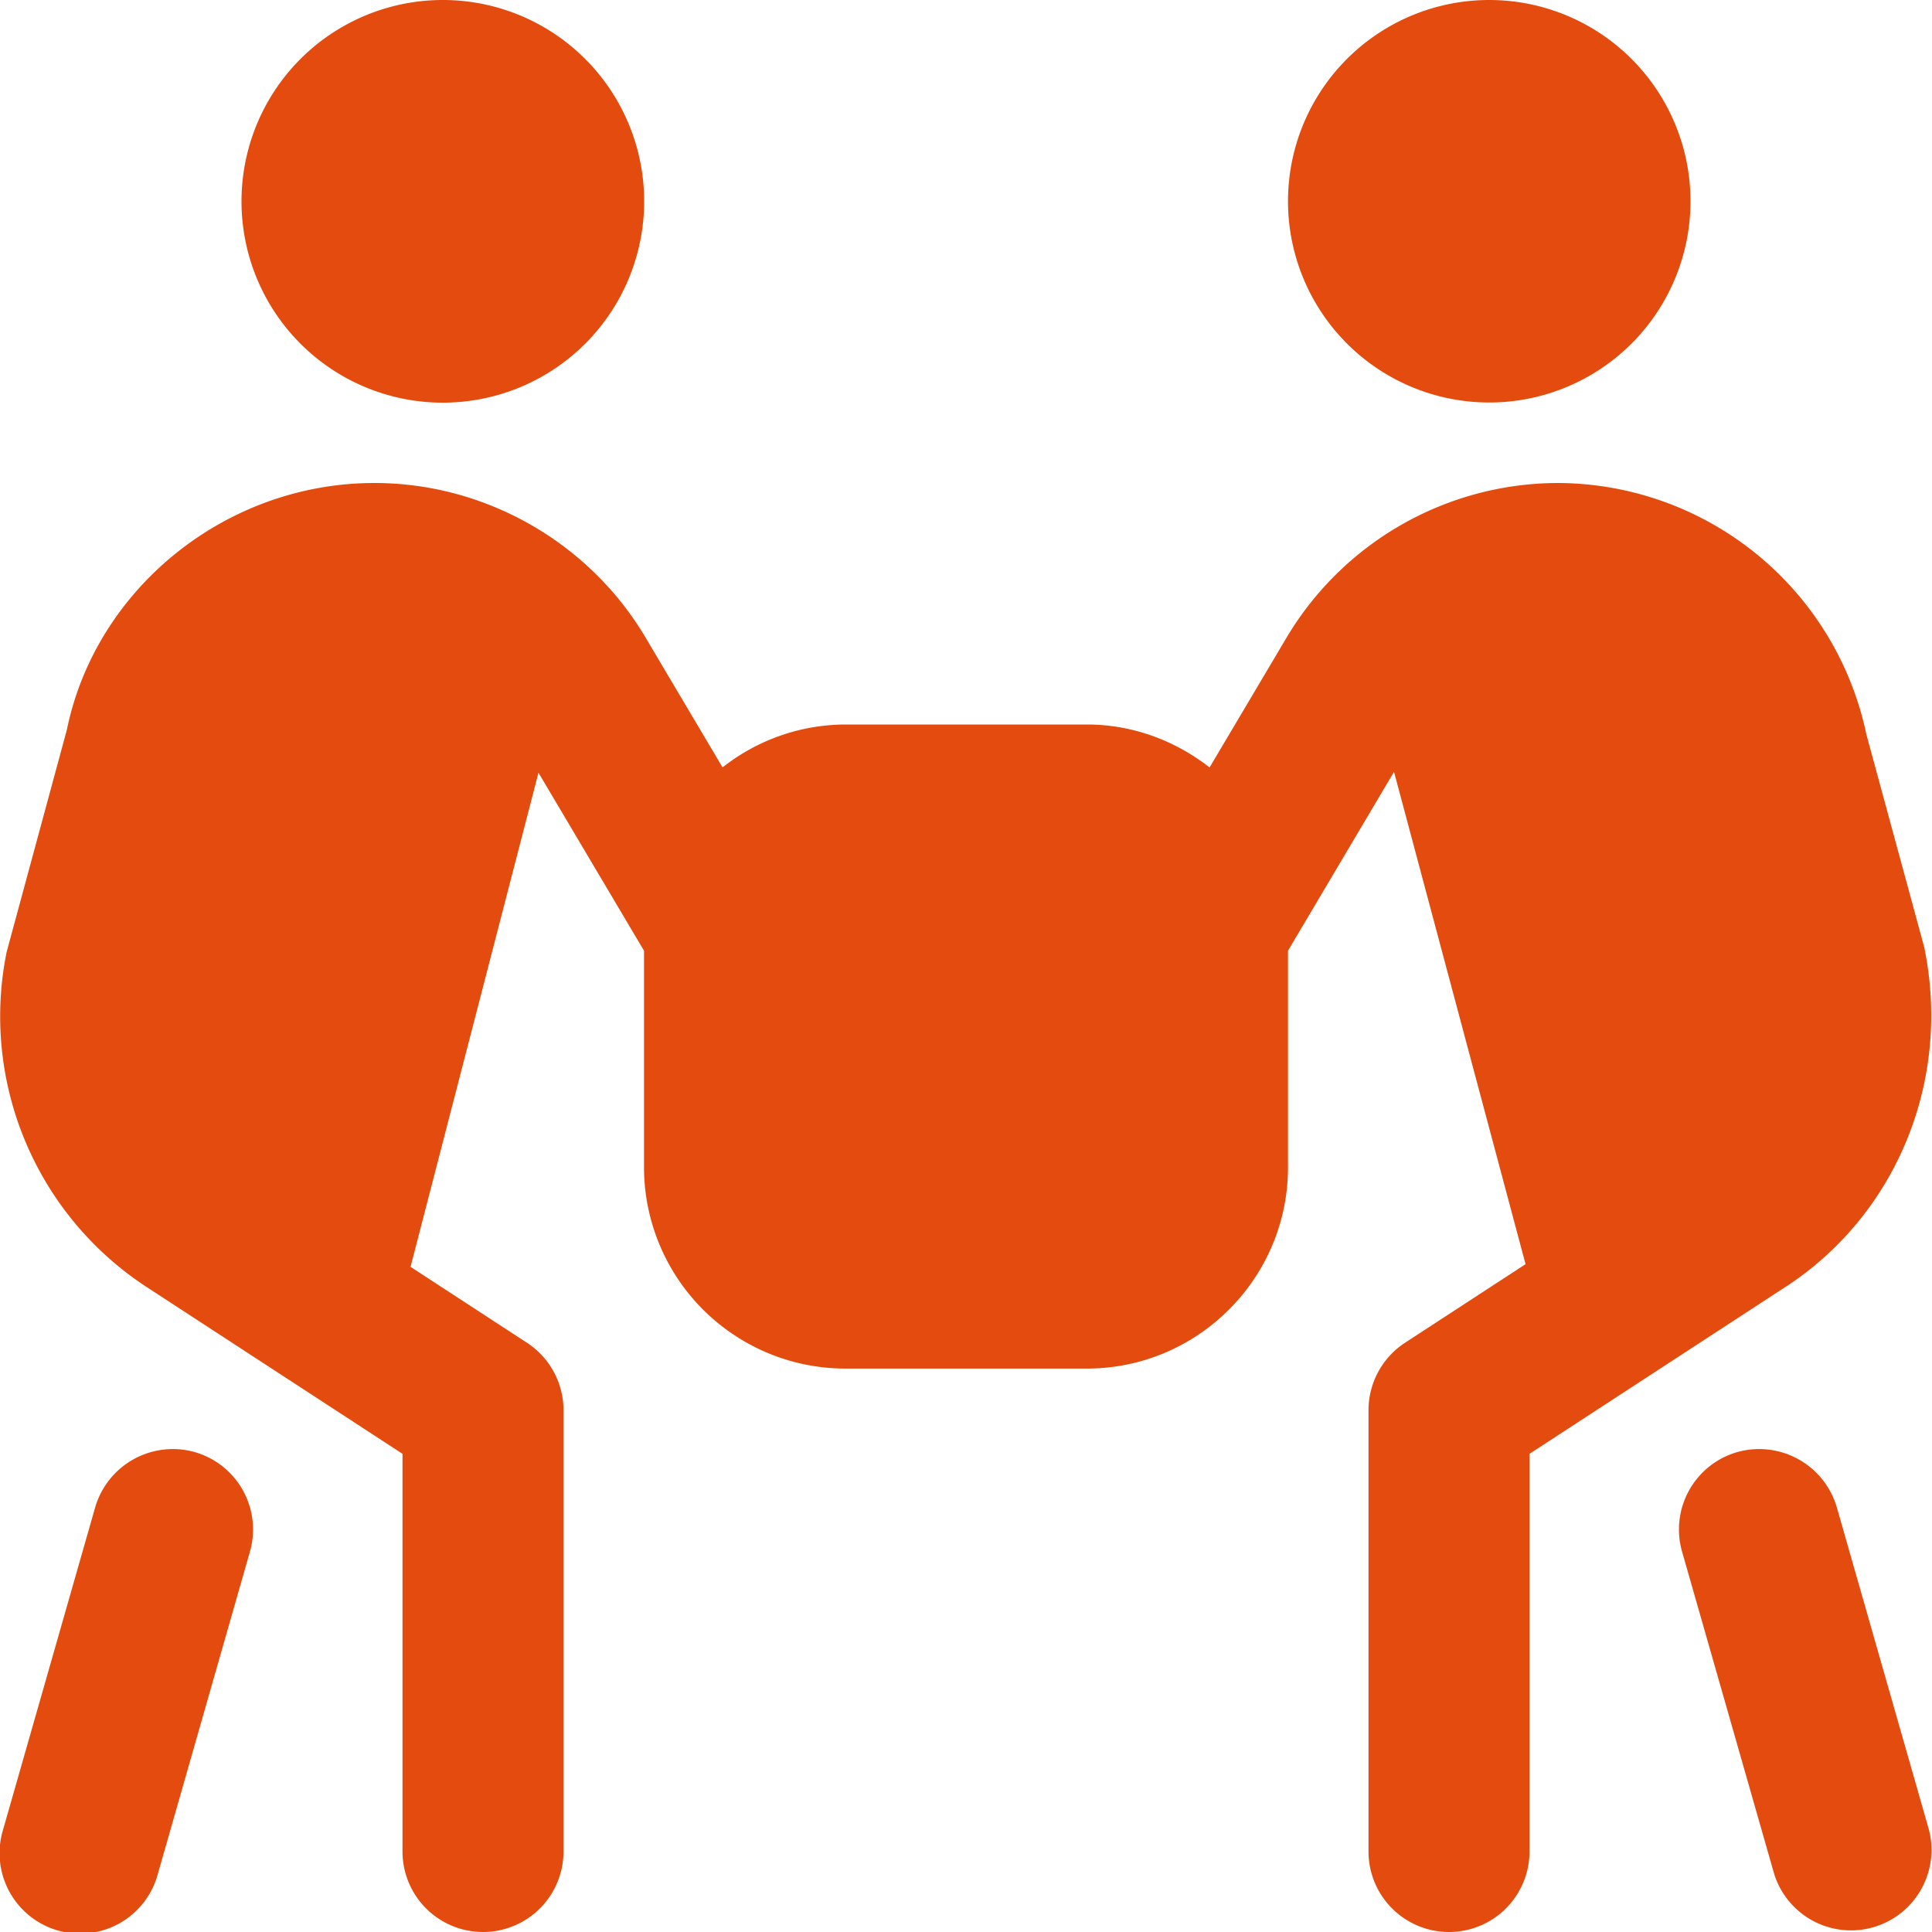 <svg xmlns="http://www.w3.org/2000/svg" xmlns:xlink="http://www.w3.org/1999/xlink" width="512" height="512" x="0" y="0" viewBox="0 0 24 24" style="enable-background:new 0 0 512 512" xml:space="preserve" class="">  <g>    <path d="M3 2.5a2.5 2.5 0 1 1 5.002.002A2.5 2.5 0 0 1 3 2.5ZM18.5 5a2.5 2.5 0 1 0 0-5 2.5 2.5 0 0 0 0 5ZM2.418 18.038a1.005 1.005 0 0 0-1.236.688l-1.143 4a1 1 0 1 0 1.923.548l1.143-4a1 1 0 0 0-.687-1.236Zm21.543 4.688-1.143-4a1.005 1.005 0 0 0-1.236-.688 1 1 0 0 0-.687 1.236l1.143 4a1 1 0 0 0 1.923-.548Zm-1.823-6.712L19 18.06V23a1 1 0 1 1-2 0v-5.482c0-.338.171-.653.454-.838l1.497-.976-1.634-6.116L16 11.81v2.691c0 1.379-1.122 2.5-2.5 2.5h-3a2.503 2.503 0 0 1-2.5-2.5V11.81L6.689 9.599 5.1 15.737l1.446.943c.283.185.454.5.454.838V23a1 1 0 1 1-2 0v-4.94l-3.149-2.053a4.016 4.016 0 0 1-1.768-4.183l.748-2.76C1.19 7.313 2.803 6 4.651 6c1.376 0 2.666.735 3.368 1.919l.957 1.614A2.474 2.474 0 0 1 10.501 9h3c.576 0 1.101.204 1.525.533l.957-1.614A3.933 3.933 0 0 1 19.351 6a3.93 3.93 0 0 1 3.834 3.124l.718 2.641c.349 1.681-.366 3.364-1.765 4.249Z" fill="#e44c0f" opacity="1" data-original="#000000" class=""></path>  </g></svg>